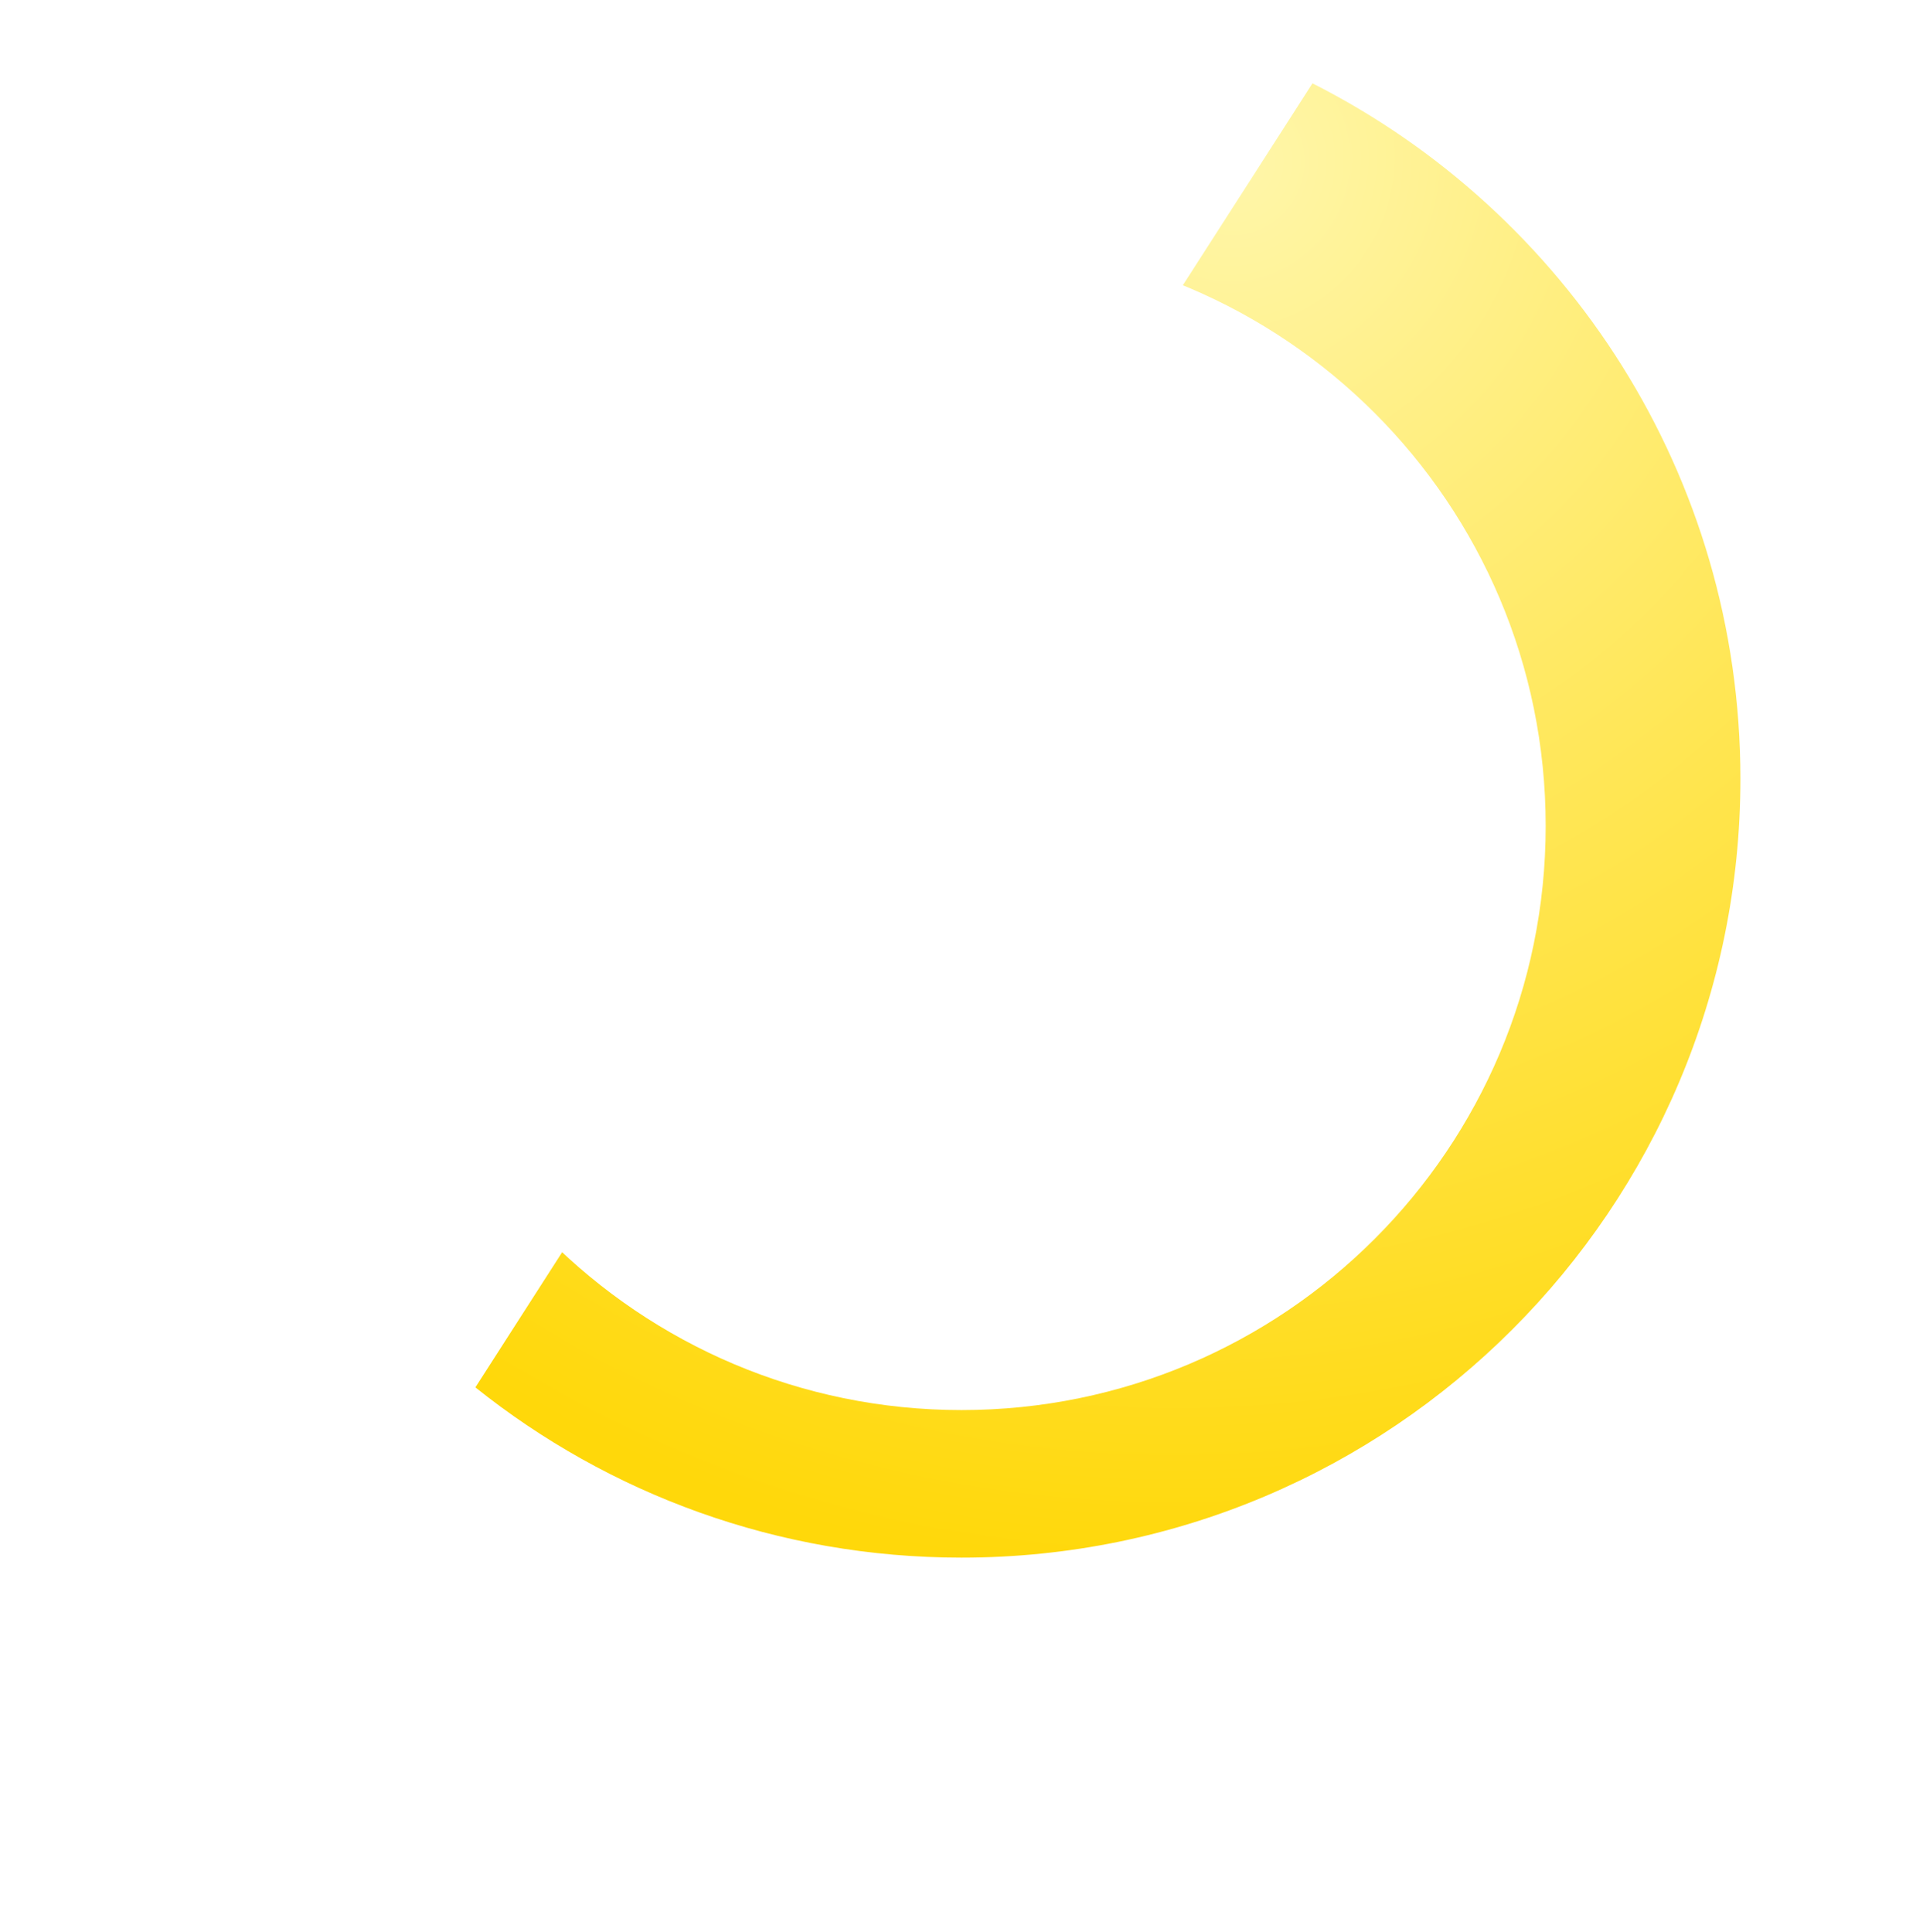 <?xml version="1.0" encoding="UTF-8"?> <svg xmlns="http://www.w3.org/2000/svg" width="410" height="412" viewBox="0 0 410 412" fill="none"> <path fill-rule="evenodd" clip-rule="evenodd" d="M205.001 332.14C296.719 332.14 371.071 257.788 371.071 166.07C371.071 74.352 296.719 0 205.001 0C113.283 0 38.931 74.352 38.931 166.07C38.931 257.788 113.283 332.14 205.001 332.14Z" fill="white"></path> <path fill-rule="evenodd" clip-rule="evenodd" d="M101.357 295.836C129.765 318.555 165.797 332.14 205.001 332.14C296.719 332.14 371.071 257.788 371.071 166.07C371.071 101.27 333.957 45.138 279.826 17.772L101.357 295.836Z" fill="url(#paint0_radial_209_140)"></path> <g filter="url(#filter0_d_209_140)"> <path fill-rule="evenodd" clip-rule="evenodd" d="M205 290.623C273.789 290.623 329.553 234.859 329.553 166.07C329.553 97.282 273.789 41.518 205 41.518C136.212 41.518 80.448 97.282 80.448 166.07C80.448 234.859 136.212 290.623 205 290.623Z" fill="white"></path> </g> <g filter="url(#filter1_d_209_140)"> <path fill-rule="evenodd" clip-rule="evenodd" d="M205 266.405C260.413 266.405 305.334 221.484 305.334 166.071C305.334 110.658 260.413 65.737 205 65.737C149.587 65.737 104.666 110.658 104.666 166.071C104.666 221.484 149.587 266.405 205 266.405Z" fill="white"></path> </g> <defs> <filter id="filter0_d_209_140" x="0" y="1.294" width="410" height="410" filterUnits="userSpaceOnUse" color-interpolation-filters="sRGB"> <feFlood flood-opacity="0" result="BackgroundImageFix"></feFlood> <feColorMatrix in="SourceAlpha" type="matrix" values="0 0 0 0 0 0 0 0 0 0 0 0 0 0 0 0 0 0 127 0" result="hardAlpha"></feColorMatrix> <feOffset dy="10.052"></feOffset> <feGaussianBlur stdDeviation="10.052"></feGaussianBlur> <feColorMatrix type="matrix" values="0 0 0 0 0 0 0 0 0 0 0 0 0 0 0 0 0 0 0.17 0"></feColorMatrix> <feBlend mode="normal" in2="BackgroundImageFix" result="effect1_dropShadow_209_140"></feBlend> <feBlend mode="normal" in="SourceGraphic" in2="effect1_dropShadow_209_140" result="shape"></feBlend> </filter> <filter id="filter1_d_209_140" x="24.219" y="25.513" width="361.563" height="361.563" filterUnits="userSpaceOnUse" color-interpolation-filters="sRGB"> <feFlood flood-opacity="0" result="BackgroundImageFix"></feFlood> <feColorMatrix in="SourceAlpha" type="matrix" values="0 0 0 0 0 0 0 0 0 0 0 0 0 0 0 0 0 0 127 0" result="hardAlpha"></feColorMatrix> <feOffset dy="10.052"></feOffset> <feGaussianBlur stdDeviation="10.052"></feGaussianBlur> <feColorMatrix type="matrix" values="0 0 0 0 0 0 0 0 0 0 0 0 0 0 0 0 0 0 0.12 0"></feColorMatrix> <feBlend mode="normal" in2="BackgroundImageFix" result="effect1_dropShadow_209_140"></feBlend> <feBlend mode="normal" in="SourceGraphic" in2="effect1_dropShadow_209_140" result="shape"></feBlend> </filter> <radialGradient id="paint0_radial_209_140" cx="0" cy="0" r="1" gradientUnits="userSpaceOnUse" gradientTransform="translate(264.25 35.261) rotate(118.675) scale(304.383 282.705)"> <stop stop-color="#FFF6A9"></stop> <stop offset="1" stop-color="#FFD80A"></stop> </radialGradient> </defs> </svg> 